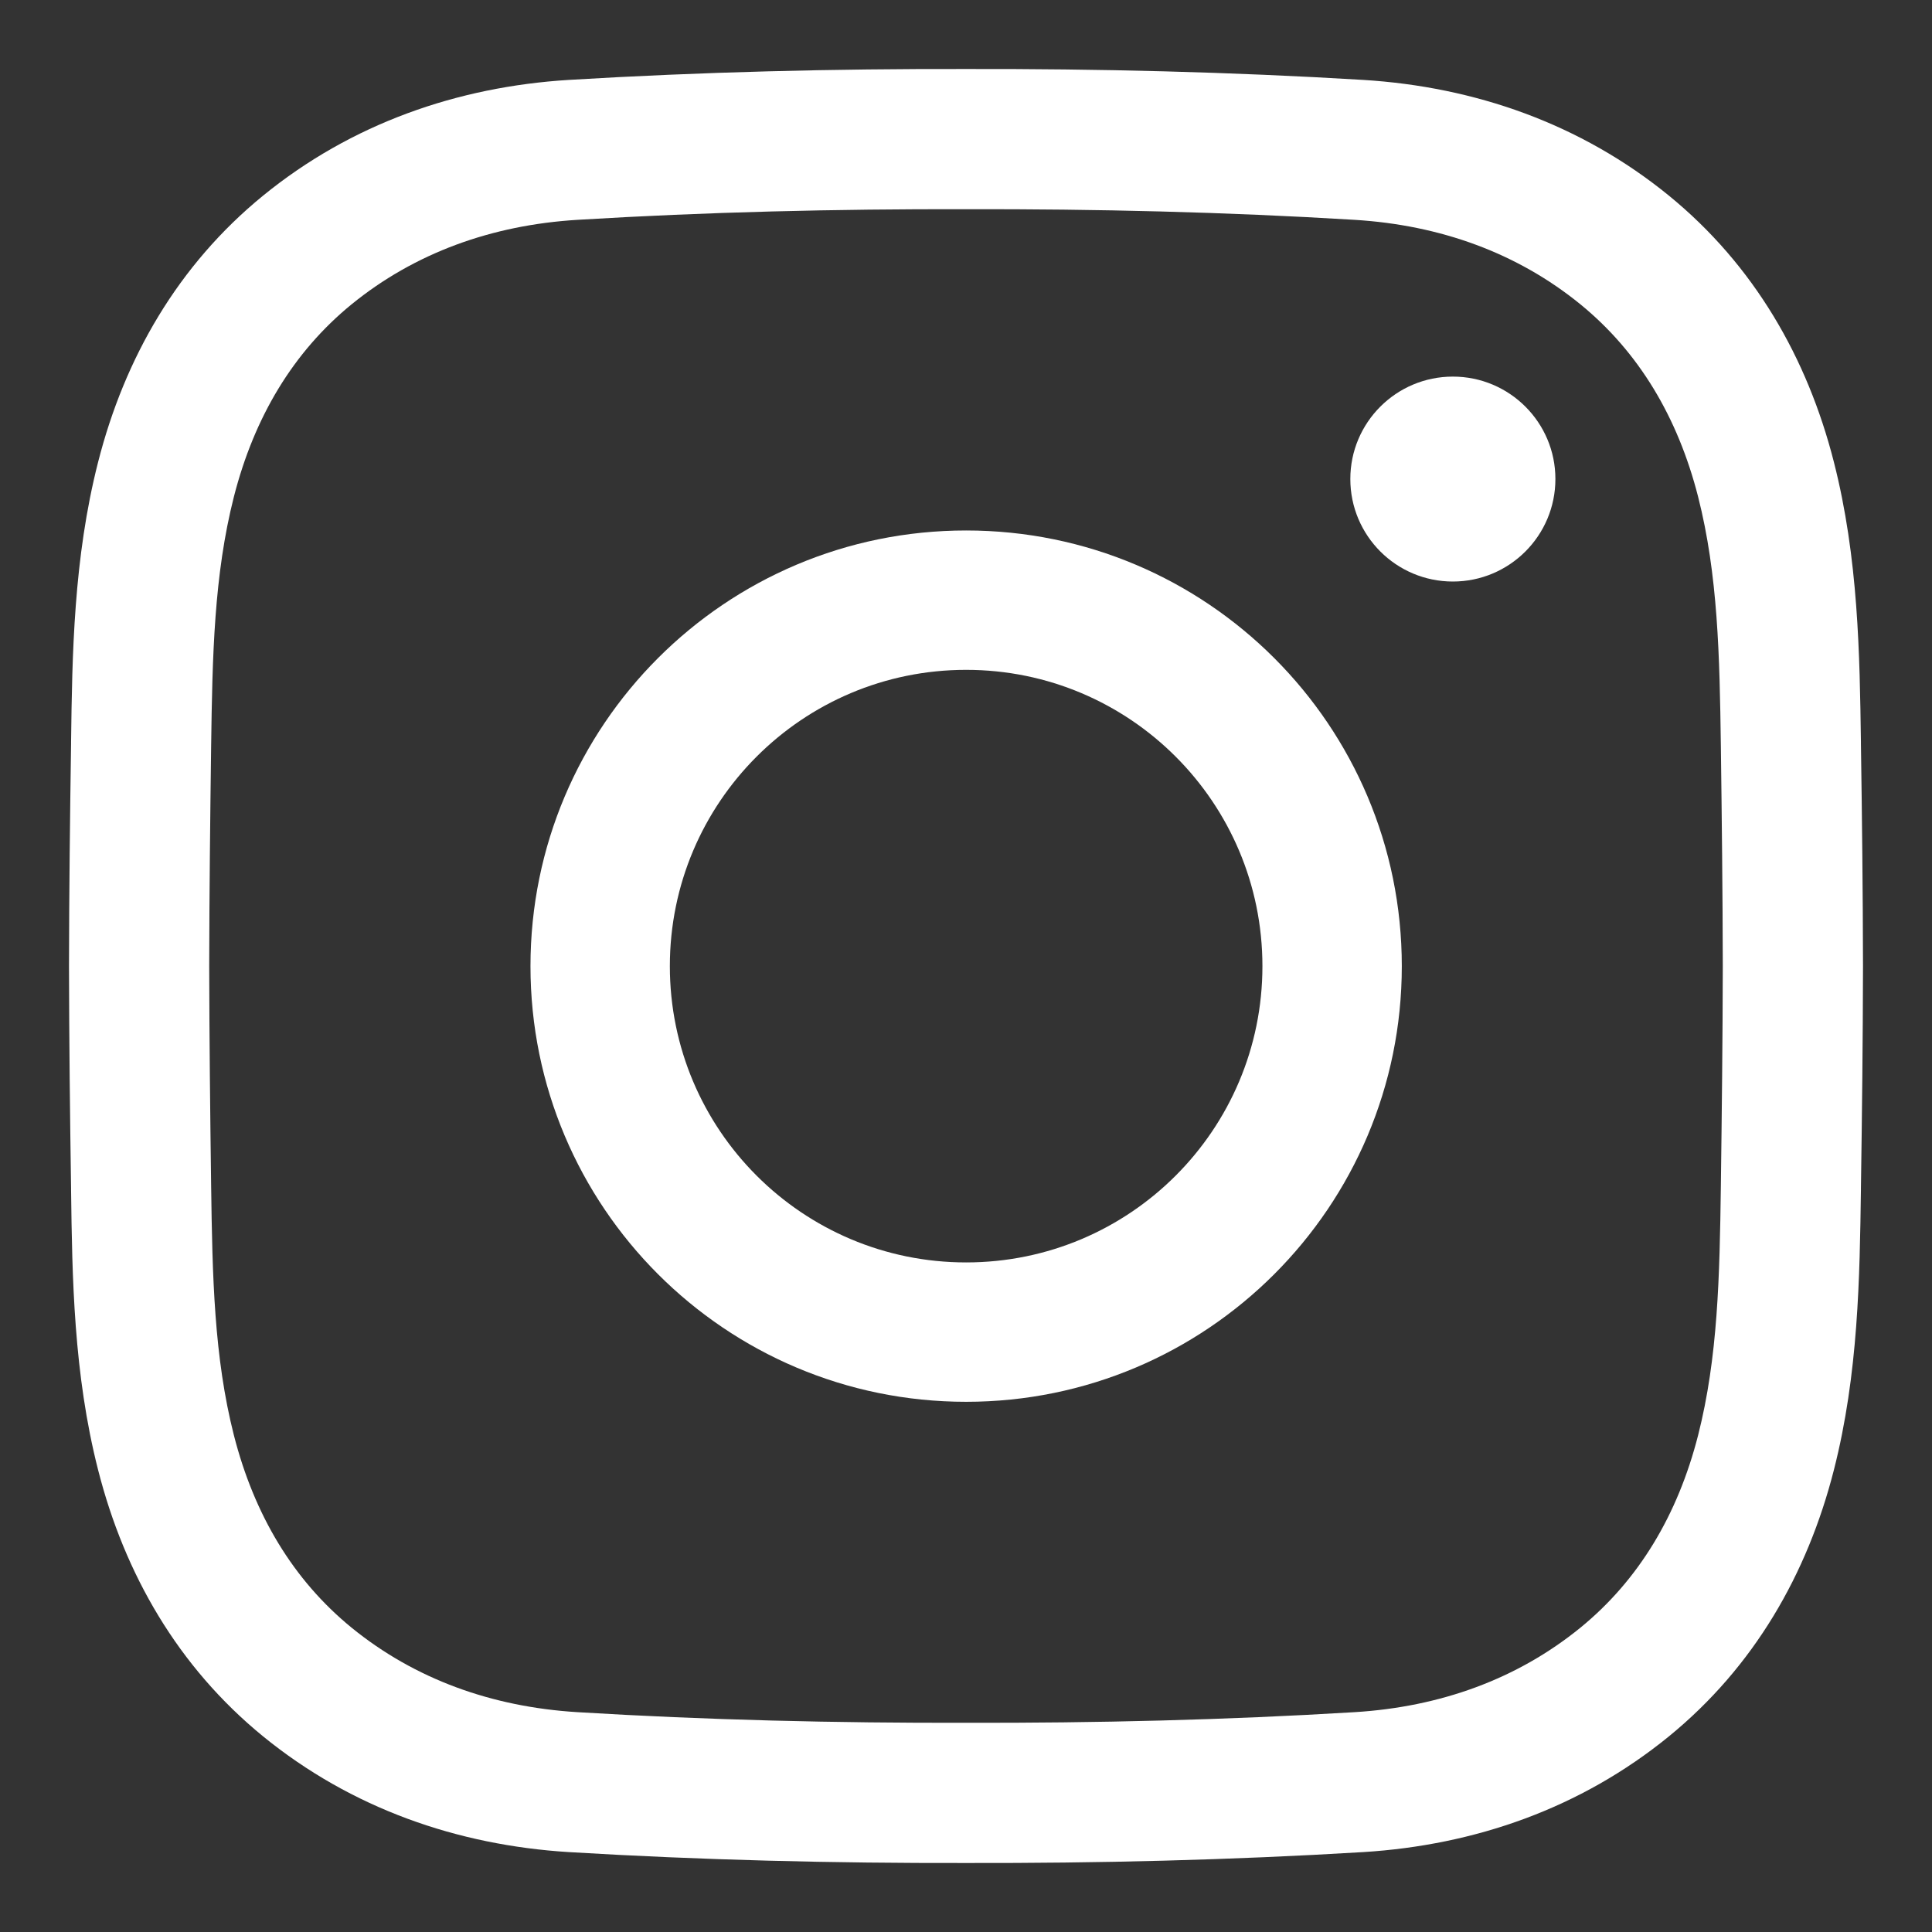 <svg width="14" height="14" viewBox="0 0 14 14" fill="none" xmlns="http://www.w3.org/2000/svg">
<rect x="0" y="0" width="14" height="14" fill="#333333" stroke="none"/>
<g clip-path="url(#clip0_321_7491)">
<path fill-rule="evenodd" clip-rule="evenodd" d="M4.122 13.421C5.083 13.479 6.042 13.502 7 13.5C7.957 13.502 8.917 13.479 9.878 13.421C10.687 13.371 11.454 13.104 12.094 12.582C12.71 12.079 13.097 11.406 13.289 10.652C13.467 9.955 13.476 9.255 13.485 8.623L13.485 8.61C13.493 8.075 13.499 7.538 13.5 7.001V7V6.999C13.499 6.462 13.493 5.925 13.485 5.39L13.485 5.377C13.476 4.745 13.467 4.045 13.289 3.348C13.097 2.594 12.71 1.921 12.094 1.418C11.454 0.896 10.687 0.629 9.878 0.579C8.917 0.521 7.957 0.498 7 0.5C6.042 0.498 5.083 0.521 4.122 0.579C3.314 0.629 2.546 0.896 1.906 1.418C1.29 1.921 0.903 2.594 0.711 3.348C0.533 4.045 0.523 4.745 0.515 5.378L0.515 5.39C0.507 5.925 0.501 6.462 0.5 6.999V7V7.001C0.501 7.538 0.507 8.075 0.515 8.61L0.515 8.622C0.523 9.255 0.533 9.955 0.711 10.652C0.903 11.406 1.29 12.079 1.906 12.582C2.546 13.104 3.314 13.371 4.122 13.421ZM6.999 12.484C6.059 12.486 5.12 12.464 4.184 12.407C3.563 12.369 3.005 12.167 2.548 11.795C2.124 11.449 1.842 10.976 1.695 10.401C1.551 9.835 1.539 9.25 1.53 8.596C1.523 8.063 1.517 7.531 1.516 7C1.517 6.469 1.523 5.937 1.53 5.404C1.539 4.75 1.551 4.165 1.695 3.599C1.842 3.024 2.124 2.551 2.548 2.205C3.005 1.833 3.563 1.631 4.184 1.593C5.12 1.536 6.059 1.514 6.999 1.516H7H7.001C7.941 1.514 8.88 1.536 9.816 1.593C10.437 1.631 10.995 1.833 11.452 2.205C11.876 2.551 12.158 3.024 12.305 3.599C12.449 4.165 12.461 4.75 12.47 5.404C12.477 5.937 12.483 6.469 12.484 7C12.483 7.531 12.477 8.063 12.47 8.596C12.461 9.25 12.449 9.835 12.305 10.401C12.158 10.976 11.876 11.449 11.452 11.795C10.995 12.167 10.437 12.369 9.816 12.407C8.88 12.464 7.941 12.486 7.001 12.484H7H6.999Z" fill="white"/>
<path fill-rule="evenodd" clip-rule="evenodd" d="M3.844 7.001C3.844 8.745 5.257 10.158 7.001 10.158C8.745 10.158 10.158 8.745 10.158 7.001C10.158 5.257 8.745 3.844 7.001 3.844C5.257 3.844 3.844 5.257 3.844 7.001ZM7.001 9.148C5.815 9.148 4.854 8.187 4.854 7.001C4.854 5.815 5.815 4.854 7.001 4.854C8.187 4.854 9.148 5.815 9.148 7.001C9.148 8.187 8.187 9.148 7.001 9.148Z" fill="white"/>
<path d="M11.271 3.471C11.271 3.882 10.938 4.214 10.528 4.214C10.118 4.214 9.785 3.882 9.785 3.471C9.785 3.061 10.118 2.729 10.528 2.729C10.938 2.729 11.271 3.061 11.271 3.471Z" fill="white"/>
</g>
<defs>
<clipPath id="clip0_321_7491">
<rect width="14" height="14" fill="white"/>
</clipPath>
</defs>
</svg>
